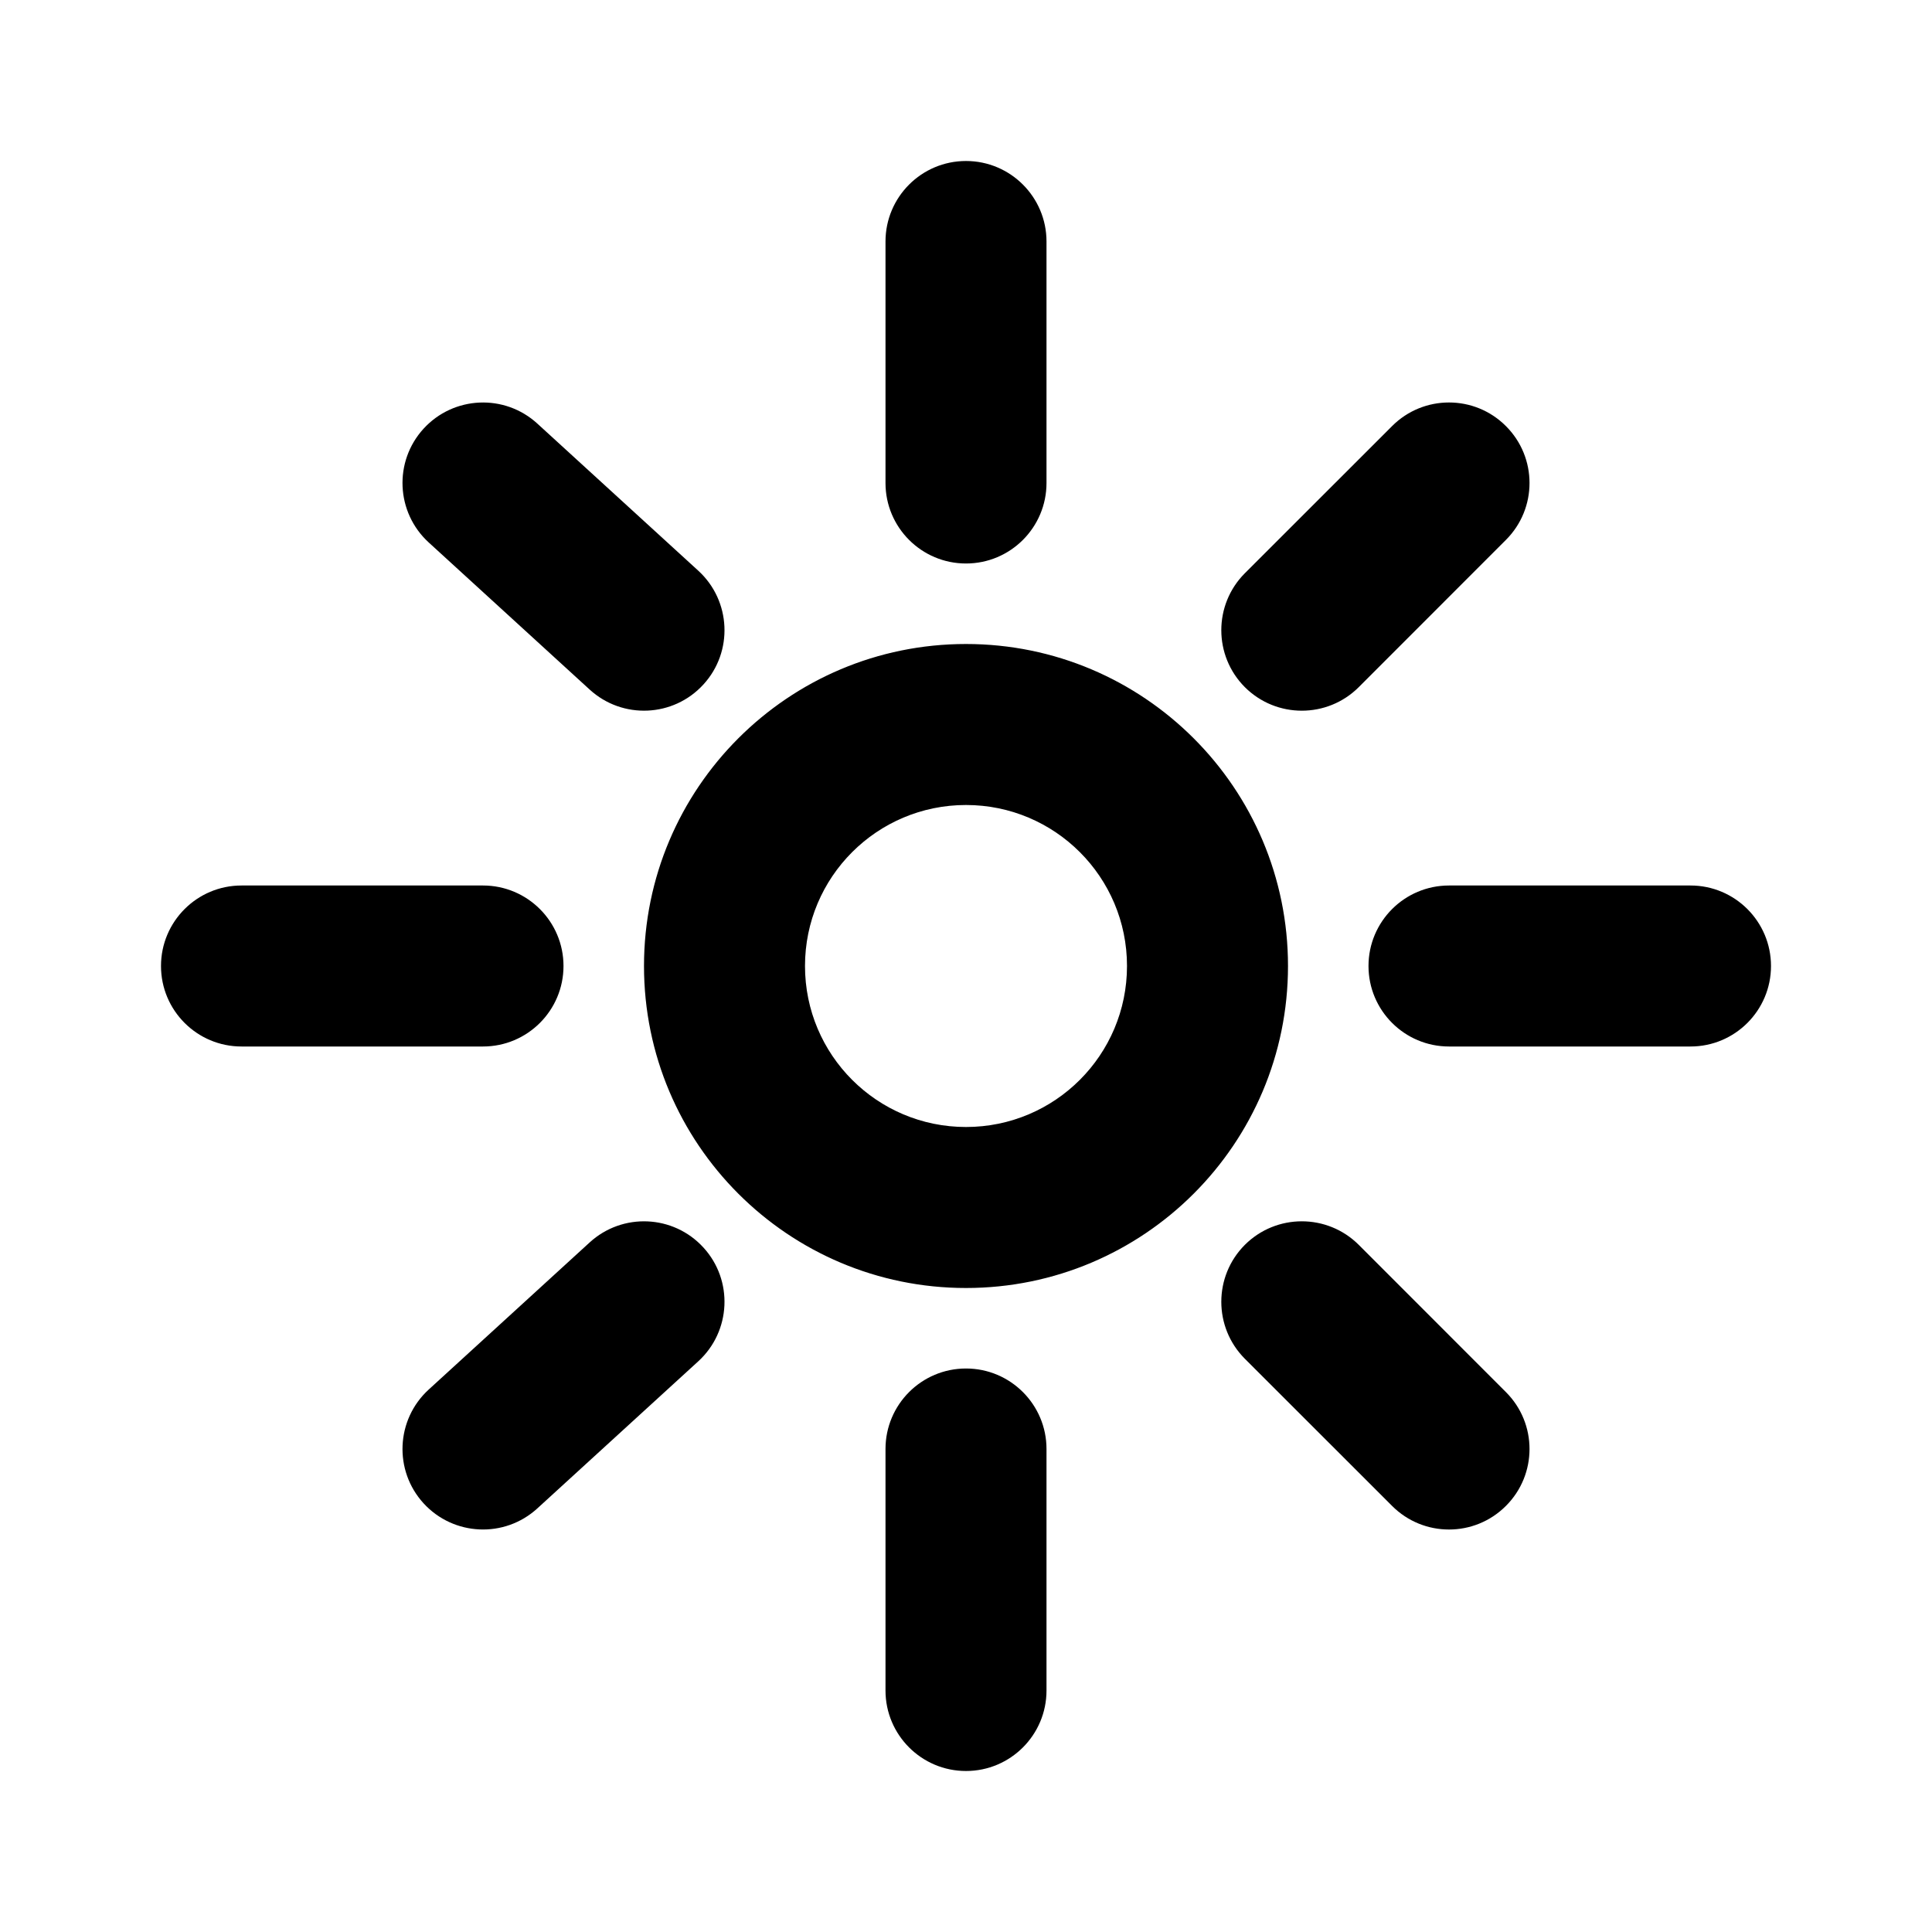<svg fill="currentColor" width="24" height="24" viewBox="0 0 24 24" xmlns="http://www.w3.org/2000/svg">
  <path fill-rule="evenodd" clip-rule="evenodd" d="M12 2C12.552 2 13 2.448 13 3V6C13 6.552 12.552 7 12 7C11.448 7 11 6.552 11 6V3C11 2.448 11.448 2 12 2ZM5.262 5.325C5.635 4.918 6.267 4.889 6.675 5.262L8.675 7.09C9.082 7.463 9.111 8.096 8.738 8.503C8.365 8.911 7.733 8.939 7.325 8.566L5.325 6.738C4.918 6.365 4.889 5.733 5.262 5.325ZM17.293 5.293C17.683 4.902 18.317 4.902 18.707 5.293C19.098 5.683 19.098 6.317 18.707 6.707L16.879 8.536C16.488 8.926 15.855 8.926 15.464 8.536C15.074 8.145 15.074 7.512 15.464 7.121L17.293 5.293ZM12 10C10.895 10 10 10.895 10 12C10 13.105 10.895 14 12 14C13.105 14 14 13.105 14 12C14 10.895 13.105 10 12 10ZM8 12C8 9.791 9.791 8 12 8C14.209 8 16 9.791 16 12C16 14.209 14.209 16 12 16C9.791 16 8 14.209 8 12ZM2 12C2 11.448 2.448 11 3 11H6C6.552 11 7 11.448 7 12C7 12.552 6.552 13 6 13H3C2.448 13 2 12.552 2 12ZM21 13H18C17.448 13 17 12.552 17 12C17 11.448 17.448 11 18 11H21C21.552 11 22 11.448 22 12C22 12.552 21.552 13 21 13ZM8.738 15.497C9.111 15.904 9.082 16.537 8.675 16.91L6.675 18.738C6.267 19.111 5.635 19.082 5.262 18.675C4.889 18.267 4.918 17.635 5.325 17.262L7.325 15.434C7.733 15.061 8.365 15.089 8.738 15.497ZM15.464 15.464C15.855 15.074 16.488 15.074 16.879 15.464L18.707 17.293C19.098 17.683 19.098 18.317 18.707 18.707C18.317 19.098 17.683 19.098 17.293 18.707L15.464 16.879C15.074 16.488 15.074 15.855 15.464 15.464ZM12 17C12.552 17 13 17.448 13 18V21C13 21.552 12.552 22 12 22C11.448 22 11 21.552 11 21V18C11 17.448 11.448 17 12 17Z"/>
</svg>

